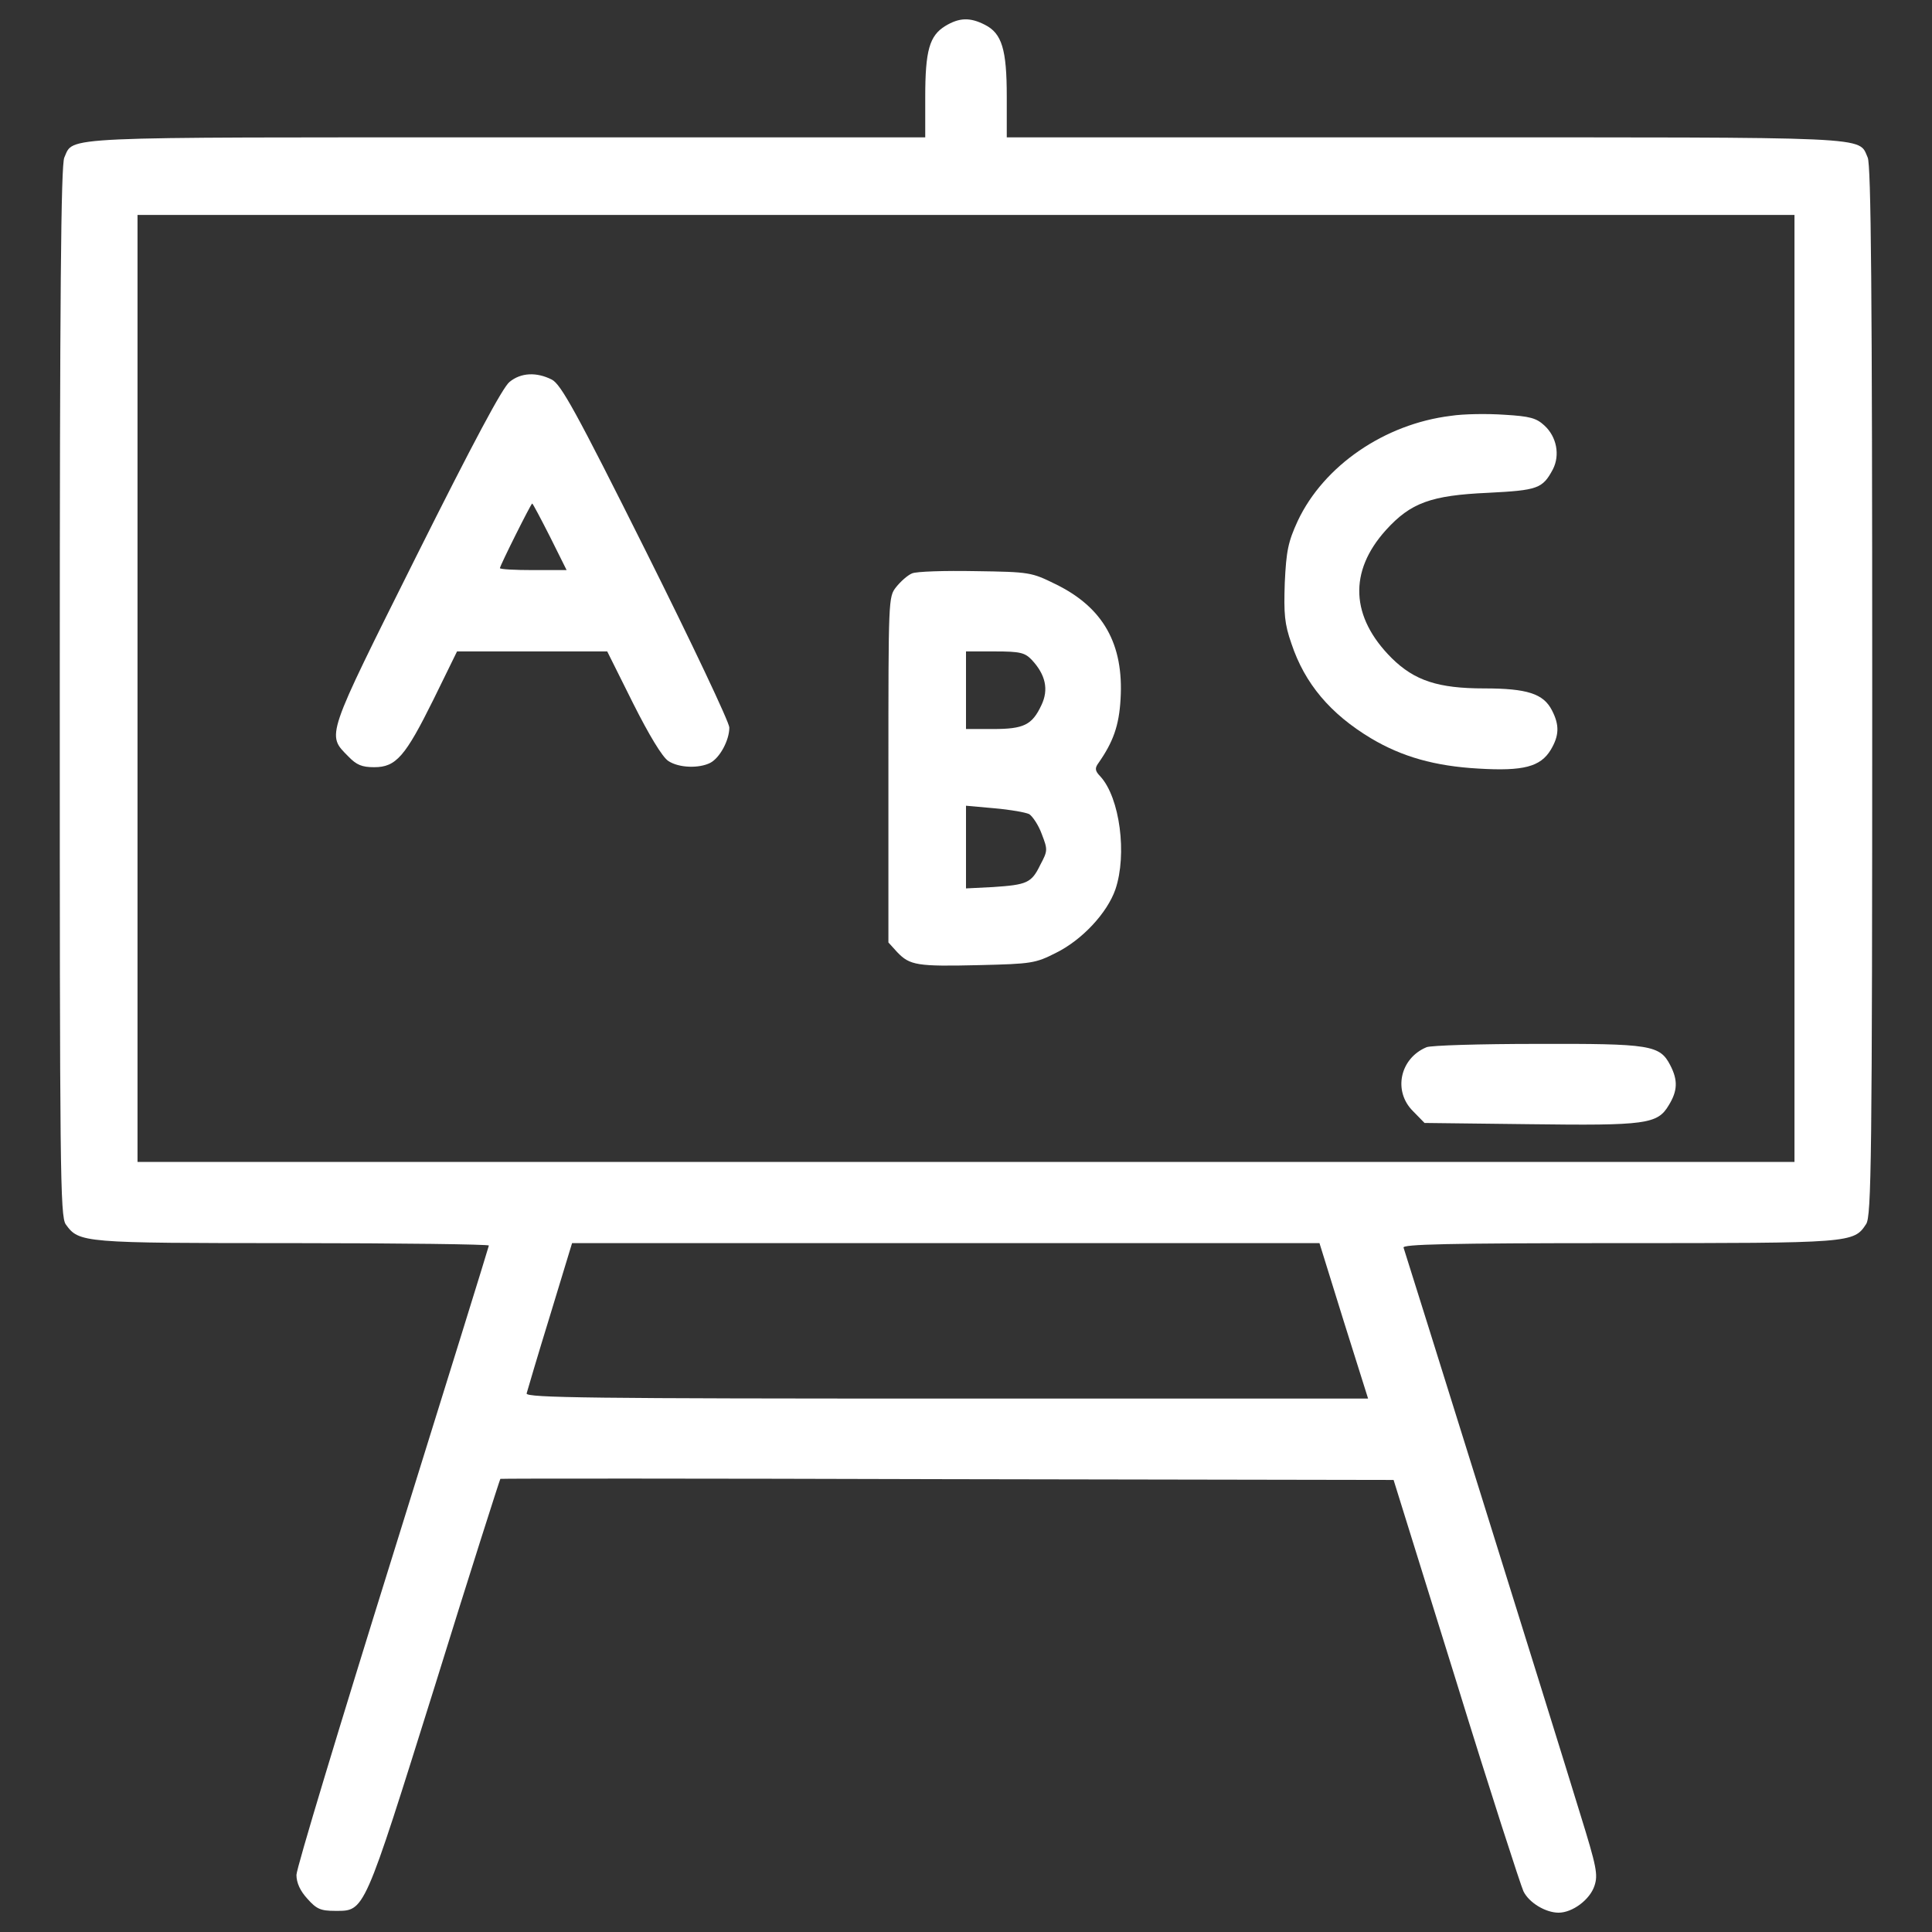 <svg xmlns="http://www.w3.org/2000/svg" xmlns:xlink="http://www.w3.org/1999/xlink" width="50" height="50" version="1.1"><rect width="100%" height="100%" fill="#333333" stroke="none"/><rect id="backgroundrect" width="100%" height="100%" x="0" y="0" fill="none" stroke="none"/>

<g class="currentLayer" style=""><title>Layer 1</title><g id="surface1" class="selected" fill="#ffffff" fill-opacity="1">
<path style="stroke: none; fill-rule: nonzero;" d="M 24.465 0.672 C 24.055 0.922 23.945 1.305 23.945 2.508 L 23.945 3.555 L 13.133 3.555 C 1.367 3.555 1.914 3.523 1.664 4.078 C 1.578 4.273 1.547 7.586 1.547 17.891 C 1.547 30.281 1.555 31.484 1.703 31.688 C 2.047 32.164 2.121 32.172 7.578 32.172 C 10.363 32.172 12.652 32.203 12.652 32.234 C 12.652 32.258 11.531 35.867 10.164 40.254 C 8.797 44.637 7.672 48.352 7.672 48.523 C 7.672 48.727 7.77 48.938 7.953 49.137 C 8.191 49.406 8.297 49.453 8.672 49.453 C 9.445 49.453 9.398 49.555 11.254 43.633 C 12.164 40.695 12.938 38.281 12.949 38.273 C 12.969 38.262 18.176 38.262 24.523 38.281 L 36.066 38.301 L 37.684 43.5 C 38.562 46.352 39.359 48.801 39.426 48.945 C 39.57 49.242 40 49.5 40.336 49.5 C 40.695 49.5 41.148 49.164 41.266 48.801 C 41.359 48.516 41.32 48.312 40.898 46.953 C 40.172 44.578 36.371 32.422 36.324 32.289 C 36.285 32.203 37.434 32.172 41.883 32.172 C 47.934 32.172 47.973 32.172 48.297 31.676 C 48.43 31.465 48.453 30.047 48.453 17.891 C 48.453 7.496 48.422 4.27 48.336 4.078 C 48.086 3.523 48.641 3.555 36.867 3.555 L 26.055 3.555 L 26.055 2.5 C 26.055 1.281 25.93 0.863 25.488 0.641 C 25.105 0.445 24.828 0.453 24.465 0.672 Z M 46.441 17.816 L 46.441 30.07 L 3.559 30.07 L 3.559 5.562 L 46.441 5.562 Z M 34.773 34.184 L 35.406 36.195 L 24.5 36.195 C 15.344 36.195 13.602 36.176 13.629 36.062 C 13.648 35.992 13.914 35.086 14.23 34.062 L 14.805 32.172 L 34.148 32.172 Z M 34.773 34.184 " id="svg_1" fill="#ffffff" fill-opacity="1"/>
<path style="stroke: none; fill-rule: nonzero;" d="M 13.188 9.883 C 13.008 10.023 12.242 11.461 10.773 14.398 C 8.414 19.125 8.449 19.004 9.016 19.578 C 9.227 19.797 9.367 19.855 9.684 19.855 C 10.25 19.855 10.488 19.578 11.219 18.102 L 11.828 16.859 L 15.715 16.859 L 16.383 18.199 C 16.797 19.023 17.141 19.594 17.297 19.695 C 17.57 19.875 18.09 19.891 18.383 19.742 C 18.633 19.609 18.875 19.156 18.875 18.828 C 18.875 18.695 17.906 16.648 16.719 14.273 C 14.902 10.637 14.516 9.945 14.281 9.824 C 13.887 9.625 13.484 9.641 13.188 9.883 Z M 14.234 13.891 L 14.664 14.754 L 13.801 14.754 C 13.332 14.754 12.938 14.734 12.938 14.703 C 12.938 14.641 13.742 13.031 13.773 13.031 C 13.789 13.031 13.992 13.414 14.234 13.891 Z M 14.234 13.891 " id="svg_2" fill="#ffffff" fill-opacity="1"/>
<path style="stroke: none; fill-rule: nonzero;" d="M 37.547 10.762 C 35.828 10.973 34.258 12.055 33.586 13.48 C 33.336 14.023 33.289 14.258 33.25 15.078 C 33.223 15.891 33.242 16.141 33.422 16.656 C 33.766 17.691 34.43 18.477 35.484 19.109 C 36.285 19.586 37.137 19.828 38.266 19.891 C 39.426 19.961 39.867 19.844 40.133 19.406 C 40.352 19.039 40.363 18.766 40.164 18.383 C 39.945 17.953 39.523 17.816 38.41 17.816 C 37.223 17.816 36.609 17.617 36.016 17.031 C 34.953 15.969 34.898 14.793 35.867 13.719 C 36.508 13.012 37.031 12.82 38.508 12.754 C 39.797 12.688 39.922 12.648 40.191 12.141 C 40.375 11.777 40.289 11.305 39.969 11.012 C 39.762 10.82 39.598 10.773 38.938 10.734 C 38.496 10.703 37.875 10.711 37.547 10.762 Z M 37.547 10.762 " id="svg_3" fill="#ffffff" fill-opacity="1"/>
<path style="stroke: none; fill-rule: nonzero;" d="M 23.602 14.84 C 23.488 14.887 23.305 15.051 23.191 15.195 C 22.992 15.445 22.992 15.5 22.992 19.922 L 22.992 24.391 L 23.219 24.641 C 23.547 24.984 23.734 25.016 25.352 24.977 C 26.695 24.945 26.797 24.93 27.328 24.66 C 28.008 24.324 28.656 23.625 28.867 23.016 C 29.172 22.113 28.984 20.648 28.477 20.094 C 28.34 19.953 28.328 19.883 28.426 19.75 C 28.809 19.203 28.961 18.781 29 18.094 C 29.086 16.668 28.551 15.719 27.316 15.117 C 26.695 14.812 26.656 14.801 25.242 14.781 C 24.453 14.766 23.707 14.789 23.602 14.84 Z M 26.703 17.078 C 27.059 17.461 27.145 17.844 26.953 18.246 C 26.711 18.766 26.492 18.867 25.699 18.867 L 25 18.867 L 25 16.859 L 25.746 16.859 C 26.406 16.859 26.523 16.891 26.703 17.078 Z M 26.637 21.07 C 26.723 21.129 26.875 21.348 26.961 21.586 C 27.117 21.992 27.117 22.016 26.922 22.383 C 26.695 22.852 26.578 22.898 25.699 22.957 L 25 22.992 L 25 20.852 L 25.734 20.918 C 26.141 20.953 26.539 21.023 26.637 21.07 Z M 26.637 21.07 " id="svg_4" fill="#ffffff" fill-opacity="1"/>
<path style="stroke: none; fill-rule: nonzero;" d="M 36.918 27.102 C 36.227 27.391 36.047 28.242 36.57 28.758 L 36.867 29.062 L 39.578 29.094 C 42.602 29.133 42.898 29.094 43.188 28.602 C 43.418 28.23 43.426 27.953 43.227 27.57 C 42.957 27.043 42.711 27.008 39.77 27.016 C 38.305 27.016 37.023 27.055 36.918 27.102 Z M 36.918 27.102 " id="svg_5" fill="#ffffff" fill-opacity="1"/>
</g></g></svg>
